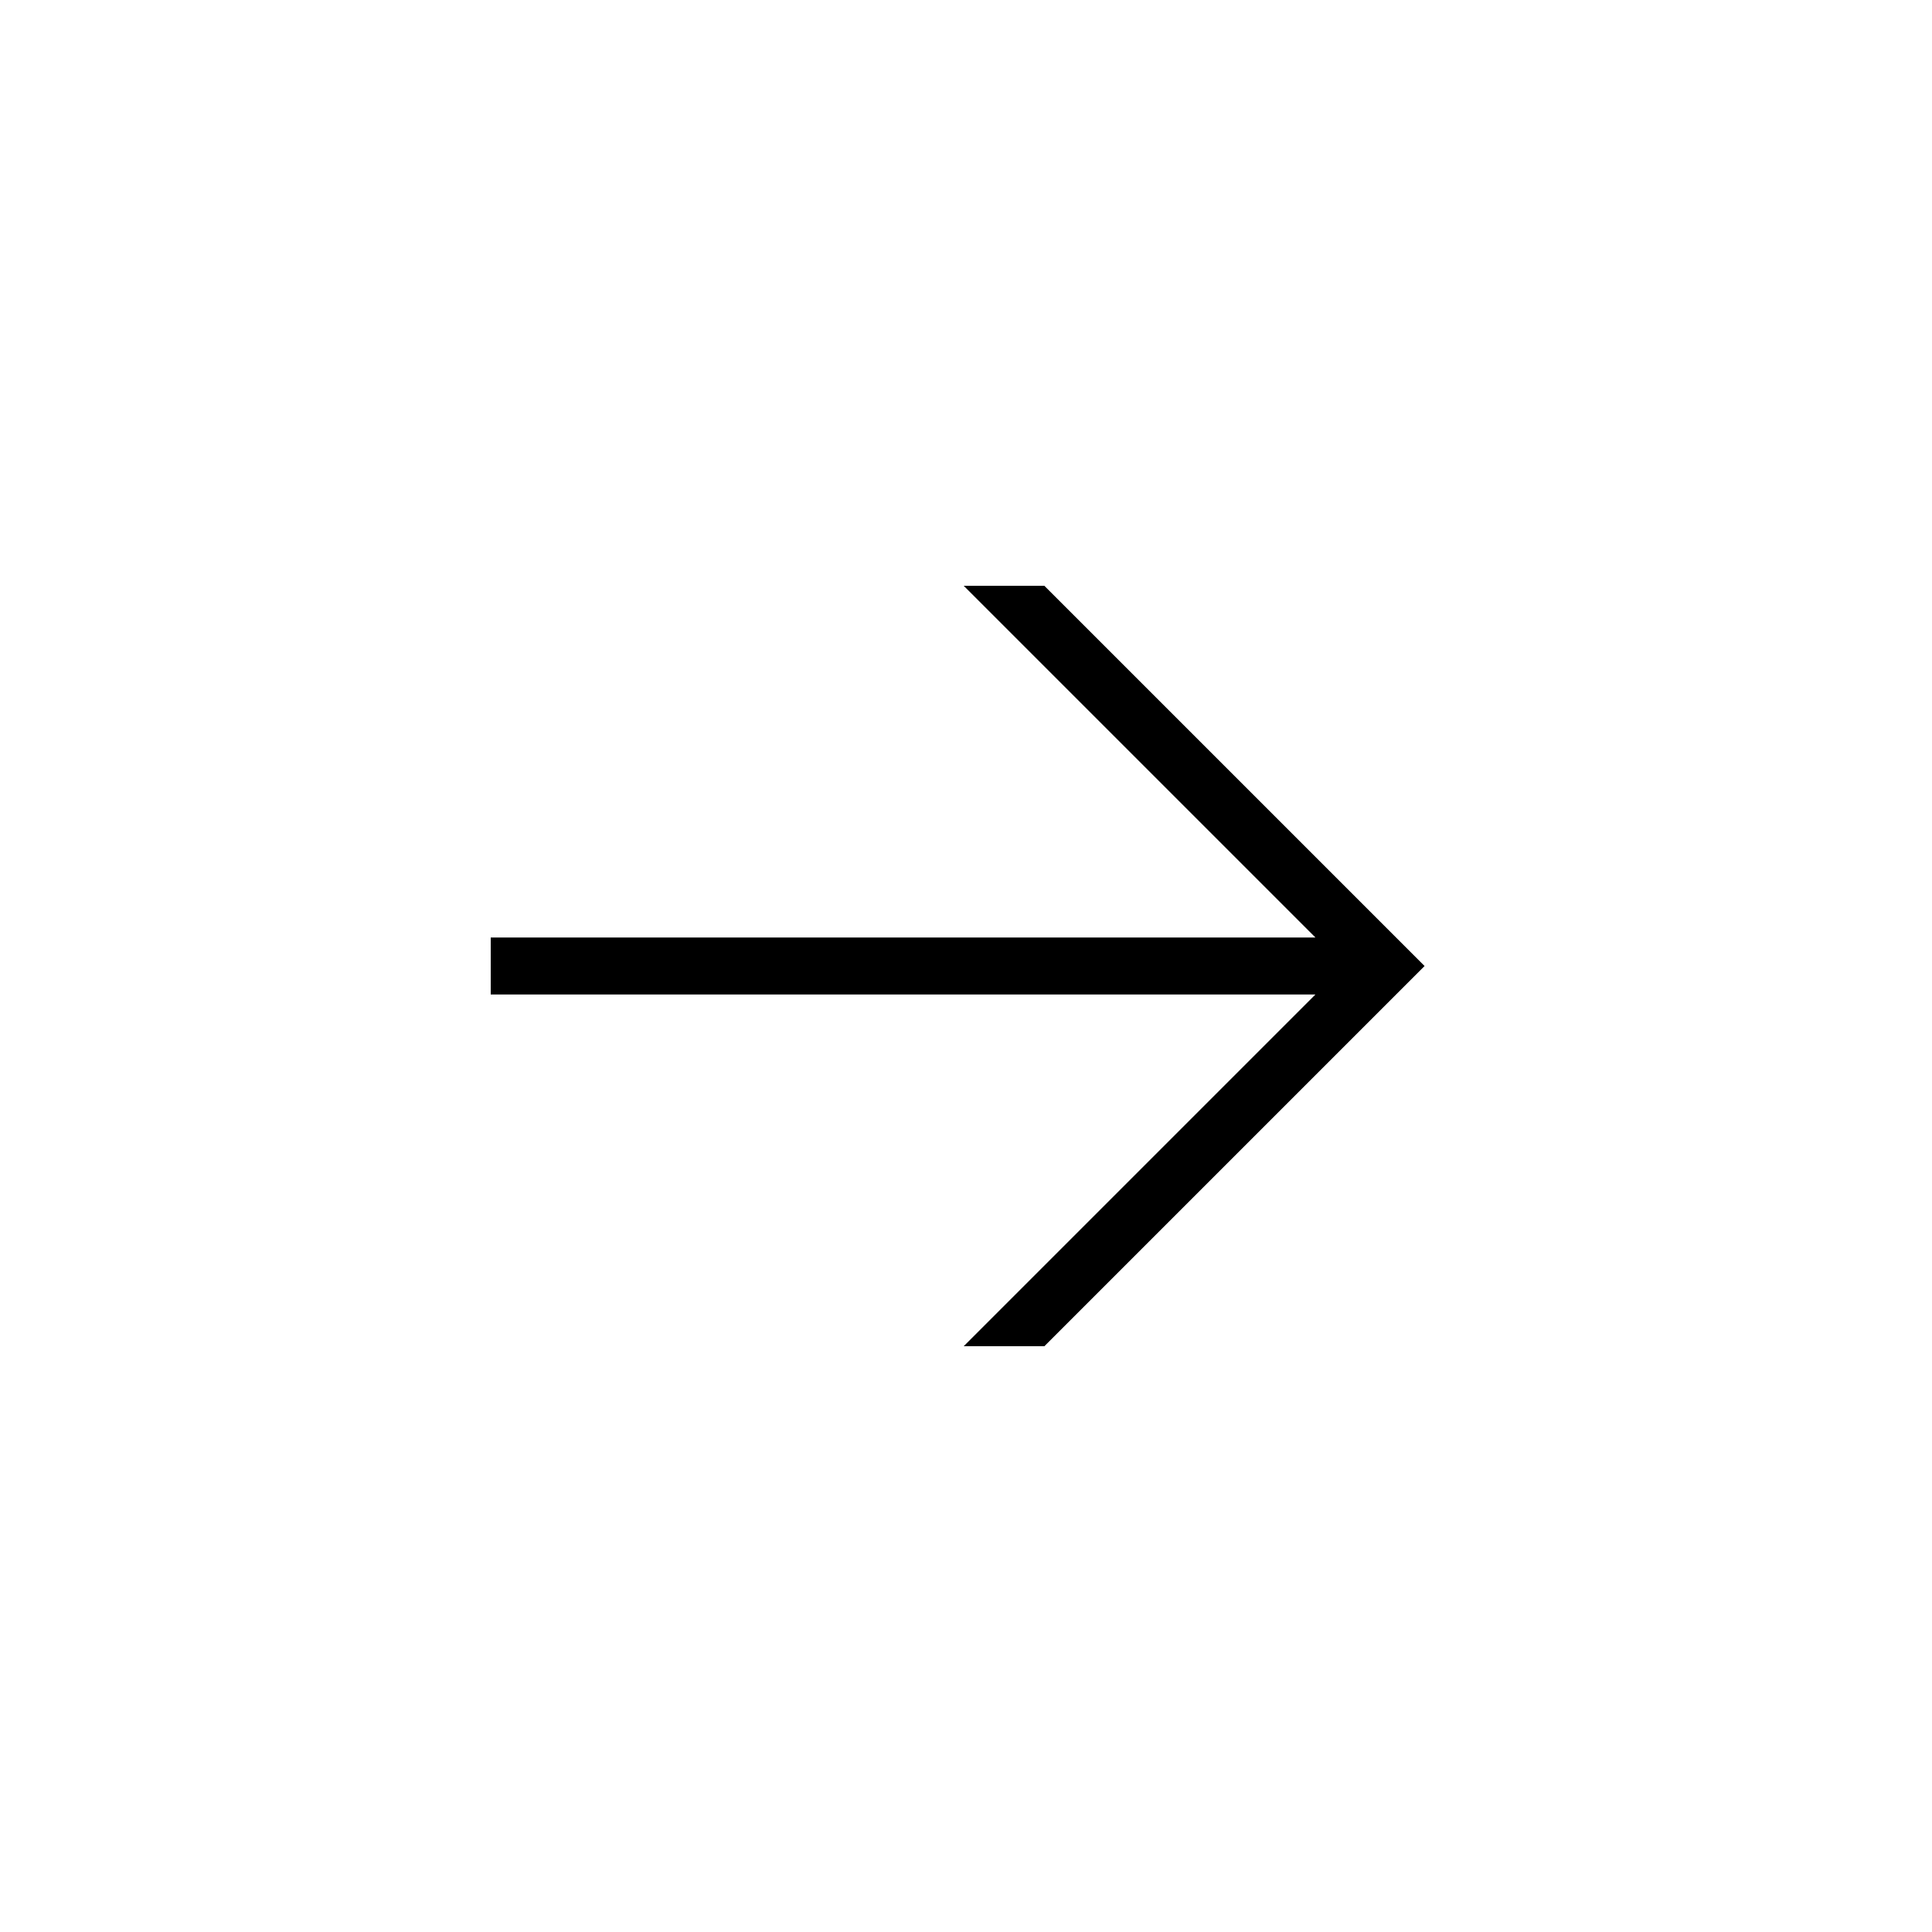 <?xml version="1.0" encoding="UTF-8"?>
<!-- Uploaded to: SVG Repo, www.svgrepo.com, Generator: SVG Repo Mixer Tools -->
<svg fill="#000000" width="800px" height="800px" version="1.1" viewBox="144 144 512 512" xmlns="http://www.w3.org/2000/svg">
 <path d="m399.39 299.24 93.207 93.203h-218.55v15.113h218.55l-93.207 93.207h21.375l100.76-100.76-100.76-100.76z"/>
</svg>